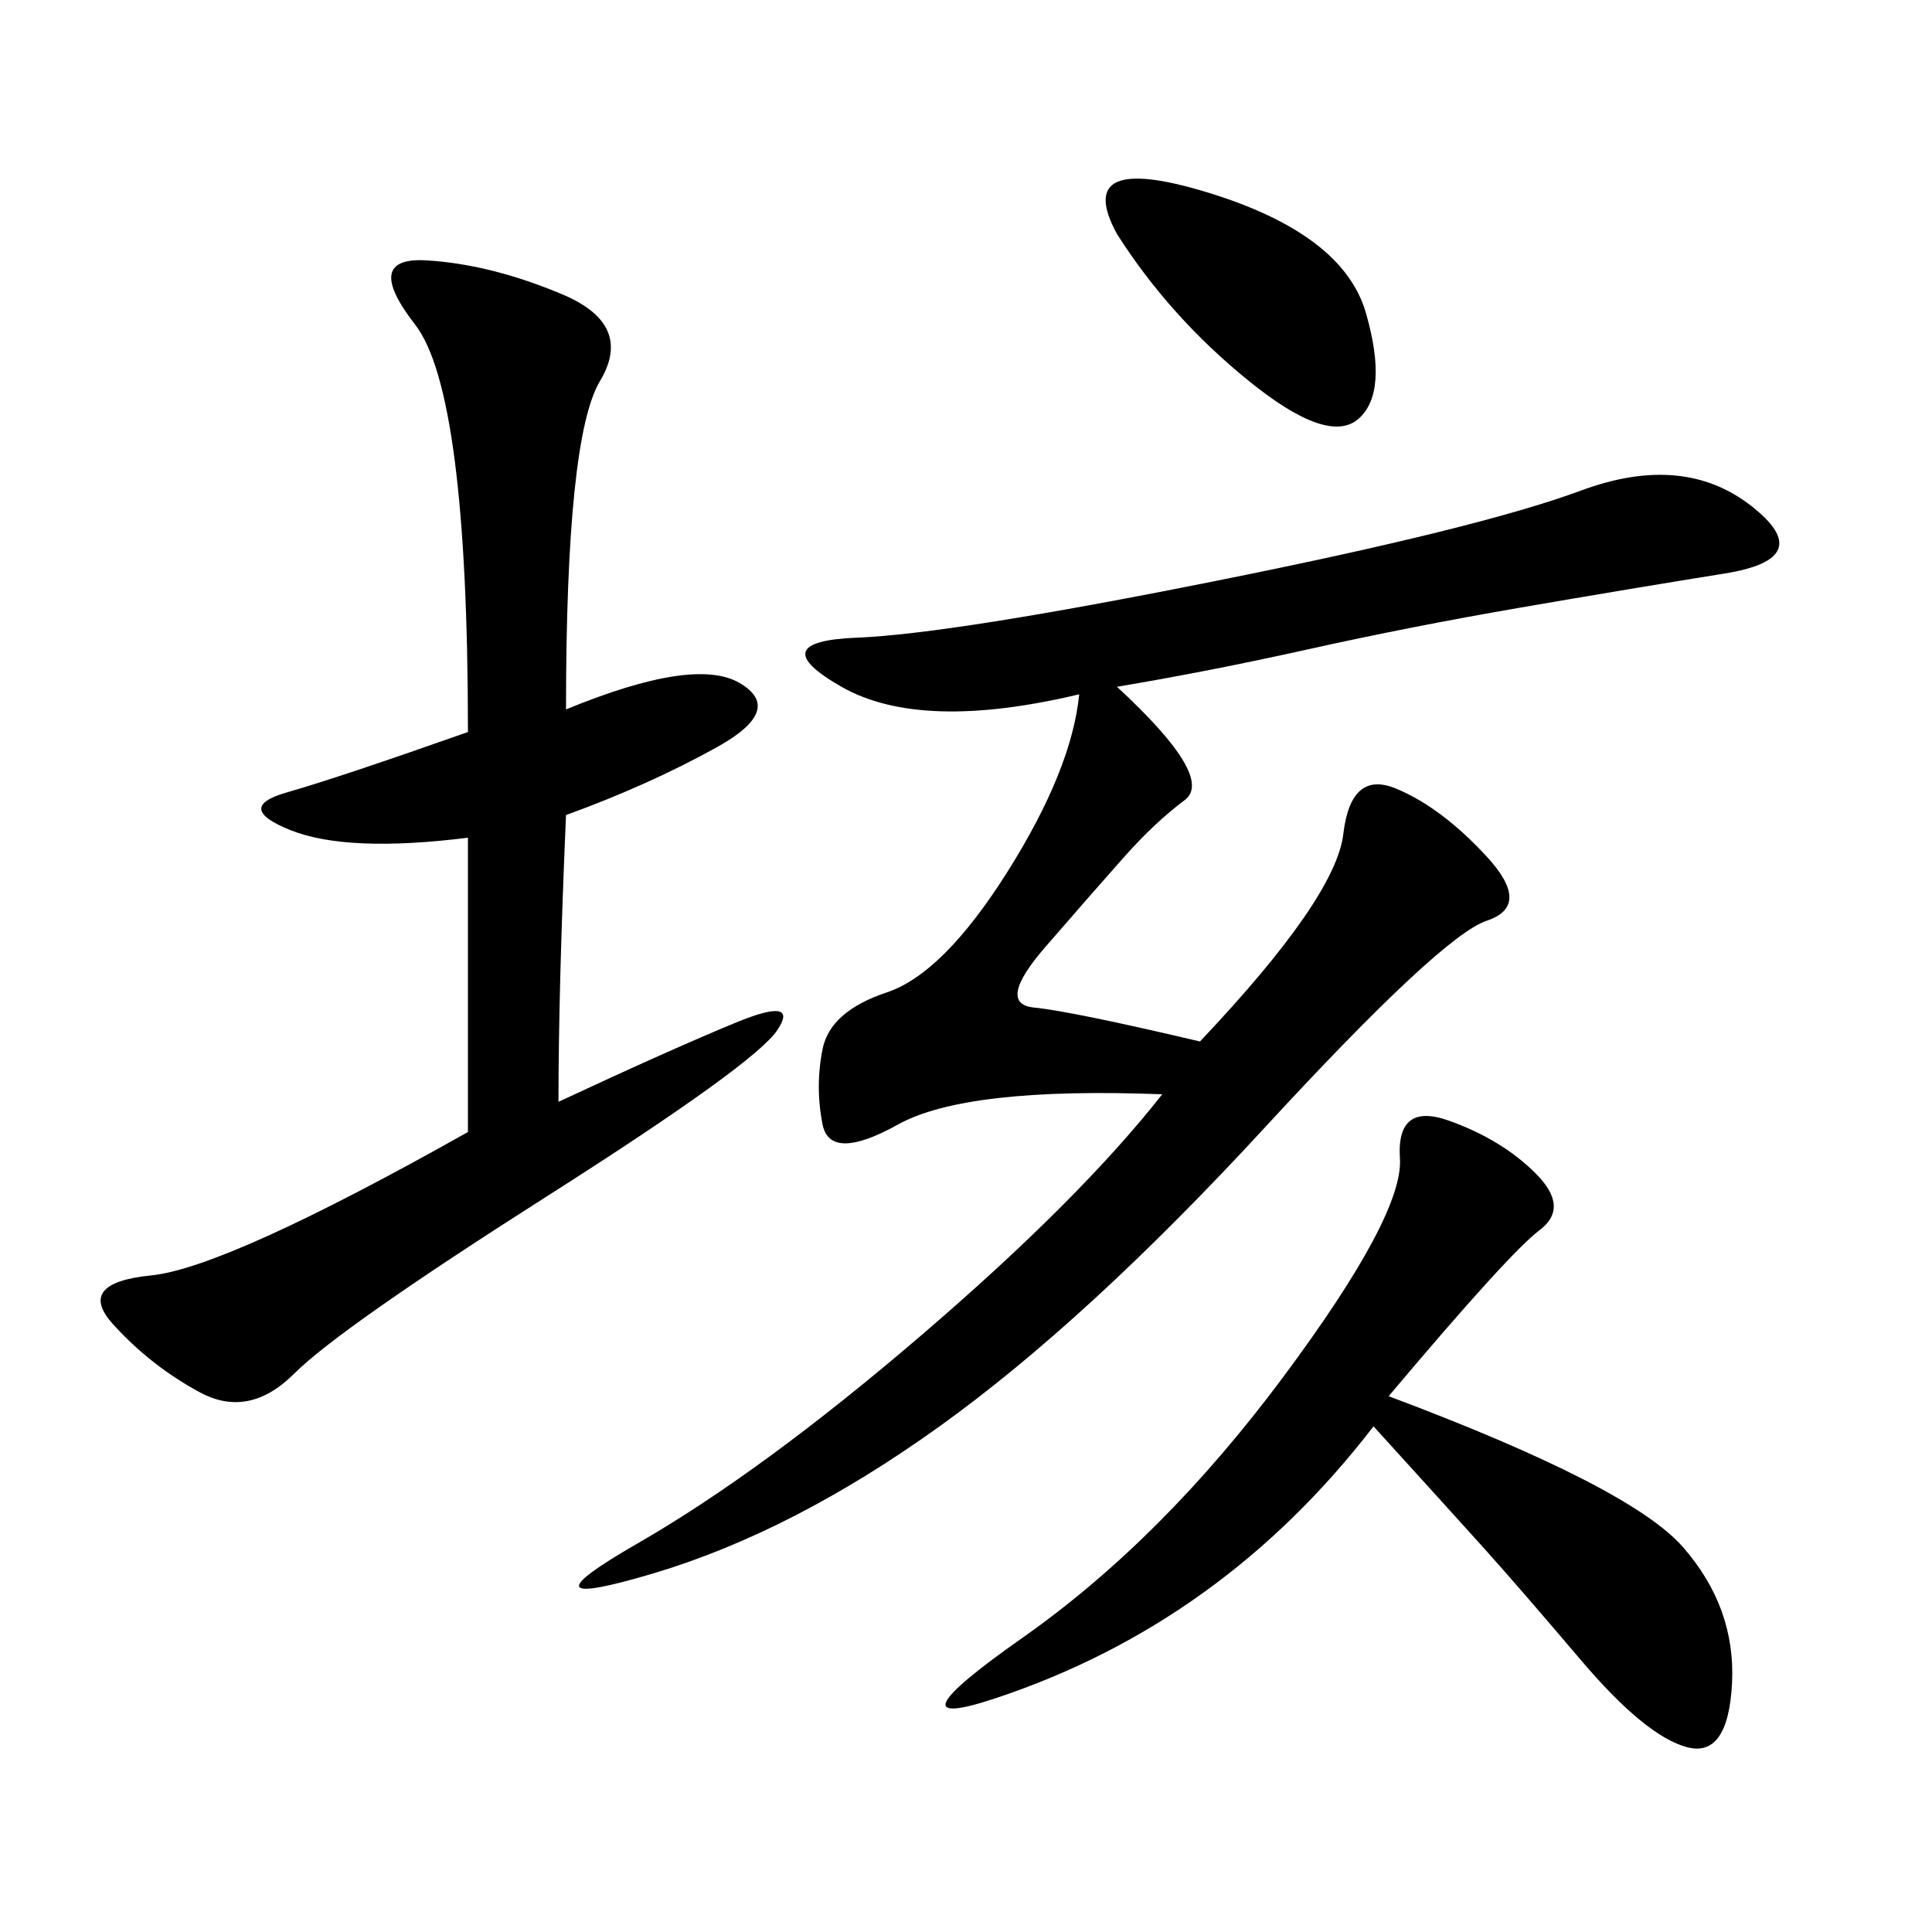 <svg xmlns="http://www.w3.org/2000/svg" xmlns:xlink="http://www.w3.org/1999/xlink" width="300" height="300"><path d="M186.33 161.72Q207.42 139.45 208.59 129.49Q209.77 119.53 216.80 122.46Q223.83 125.39 230.86 133.01Q237.89 140.63 230.86 142.97Q223.83 145.31 196.29 175.20Q168.75 205.08 145.90 221.48Q123.05 237.89 101.37 244.34Q79.69 250.78 99.02 239.65Q118.36 228.52 142.97 207.42Q167.58 186.33 180.47 169.92L180.47 169.92Q150 168.75 139.45 174.61Q128.91 180.47 127.73 174.61Q126.56 168.75 127.73 162.89Q128.91 157.03 137.70 154.10Q146.48 151.17 156.45 135.35Q166.41 119.53 167.58 107.81L167.58 107.81Q142.97 113.67 130.66 106.64Q118.36 99.61 133.01 99.02Q147.66 98.44 188.67 90.23Q229.69 82.03 245.51 76.17Q261.33 70.31 271.88 78.52Q282.42 86.72 267.77 89.06Q253.13 91.41 236.13 94.34Q219.14 97.27 203.32 100.78Q187.50 104.30 173.44 106.64L173.44 106.64Q188.67 120.70 183.98 124.22Q179.30 127.73 174.61 133.01Q169.92 138.28 162.30 147.07Q154.69 155.86 160.55 156.45Q166.41 157.03 186.33 161.72L186.33 161.72ZM87.89 110.16Q107.81 101.95 114.84 106.05Q121.88 110.16 111.33 116.02Q100.78 121.88 87.89 126.56L87.89 126.56Q86.72 153.52 86.72 171.09L86.72 171.09Q104.30 162.89 114.26 158.79Q124.22 154.69 120.70 159.96Q117.19 165.23 84.96 185.74Q52.73 206.25 45.70 213.28Q38.67 220.31 31.05 216.21Q23.44 212.11 17.58 205.66Q11.72 199.22 23.44 198.05Q35.16 196.88 72.66 175.78L72.66 175.78L72.66 130.08Q53.91 132.42 45.12 128.91Q36.33 125.39 44.53 123.05Q52.73 120.70 72.66 113.67L72.66 113.67Q72.66 60.94 64.45 50.39Q56.25 39.84 66.21 40.43Q76.17 41.02 87.30 45.70Q98.44 50.39 93.16 59.18Q87.89 67.97 87.89 110.16L87.89 110.16ZM215.63 216.80Q253.13 230.86 261.33 240.23Q269.53 249.61 268.95 261.33Q268.36 273.05 261.91 271.29Q255.47 269.53 245.51 257.81Q235.55 246.09 230.27 240.23Q225 234.38 213.28 221.48L213.28 221.48Q201.56 236.72 186.91 247.27Q172.27 257.81 154.69 263.67Q137.11 269.53 158.79 254.30Q180.47 239.06 199.22 213.87Q217.97 188.67 217.38 179.88Q216.80 171.09 225 174.02Q233.20 176.95 238.48 182.23Q243.75 187.50 239.06 191.02Q234.38 194.53 215.63 216.80L215.63 216.80ZM173.44 36.33Q166.41 23.44 187.50 29.88Q208.59 36.33 212.11 48.63Q215.63 60.94 210.94 65.04Q206.25 69.14 193.95 59.18Q181.64 49.22 173.44 36.33L173.44 36.33Z"/></svg>